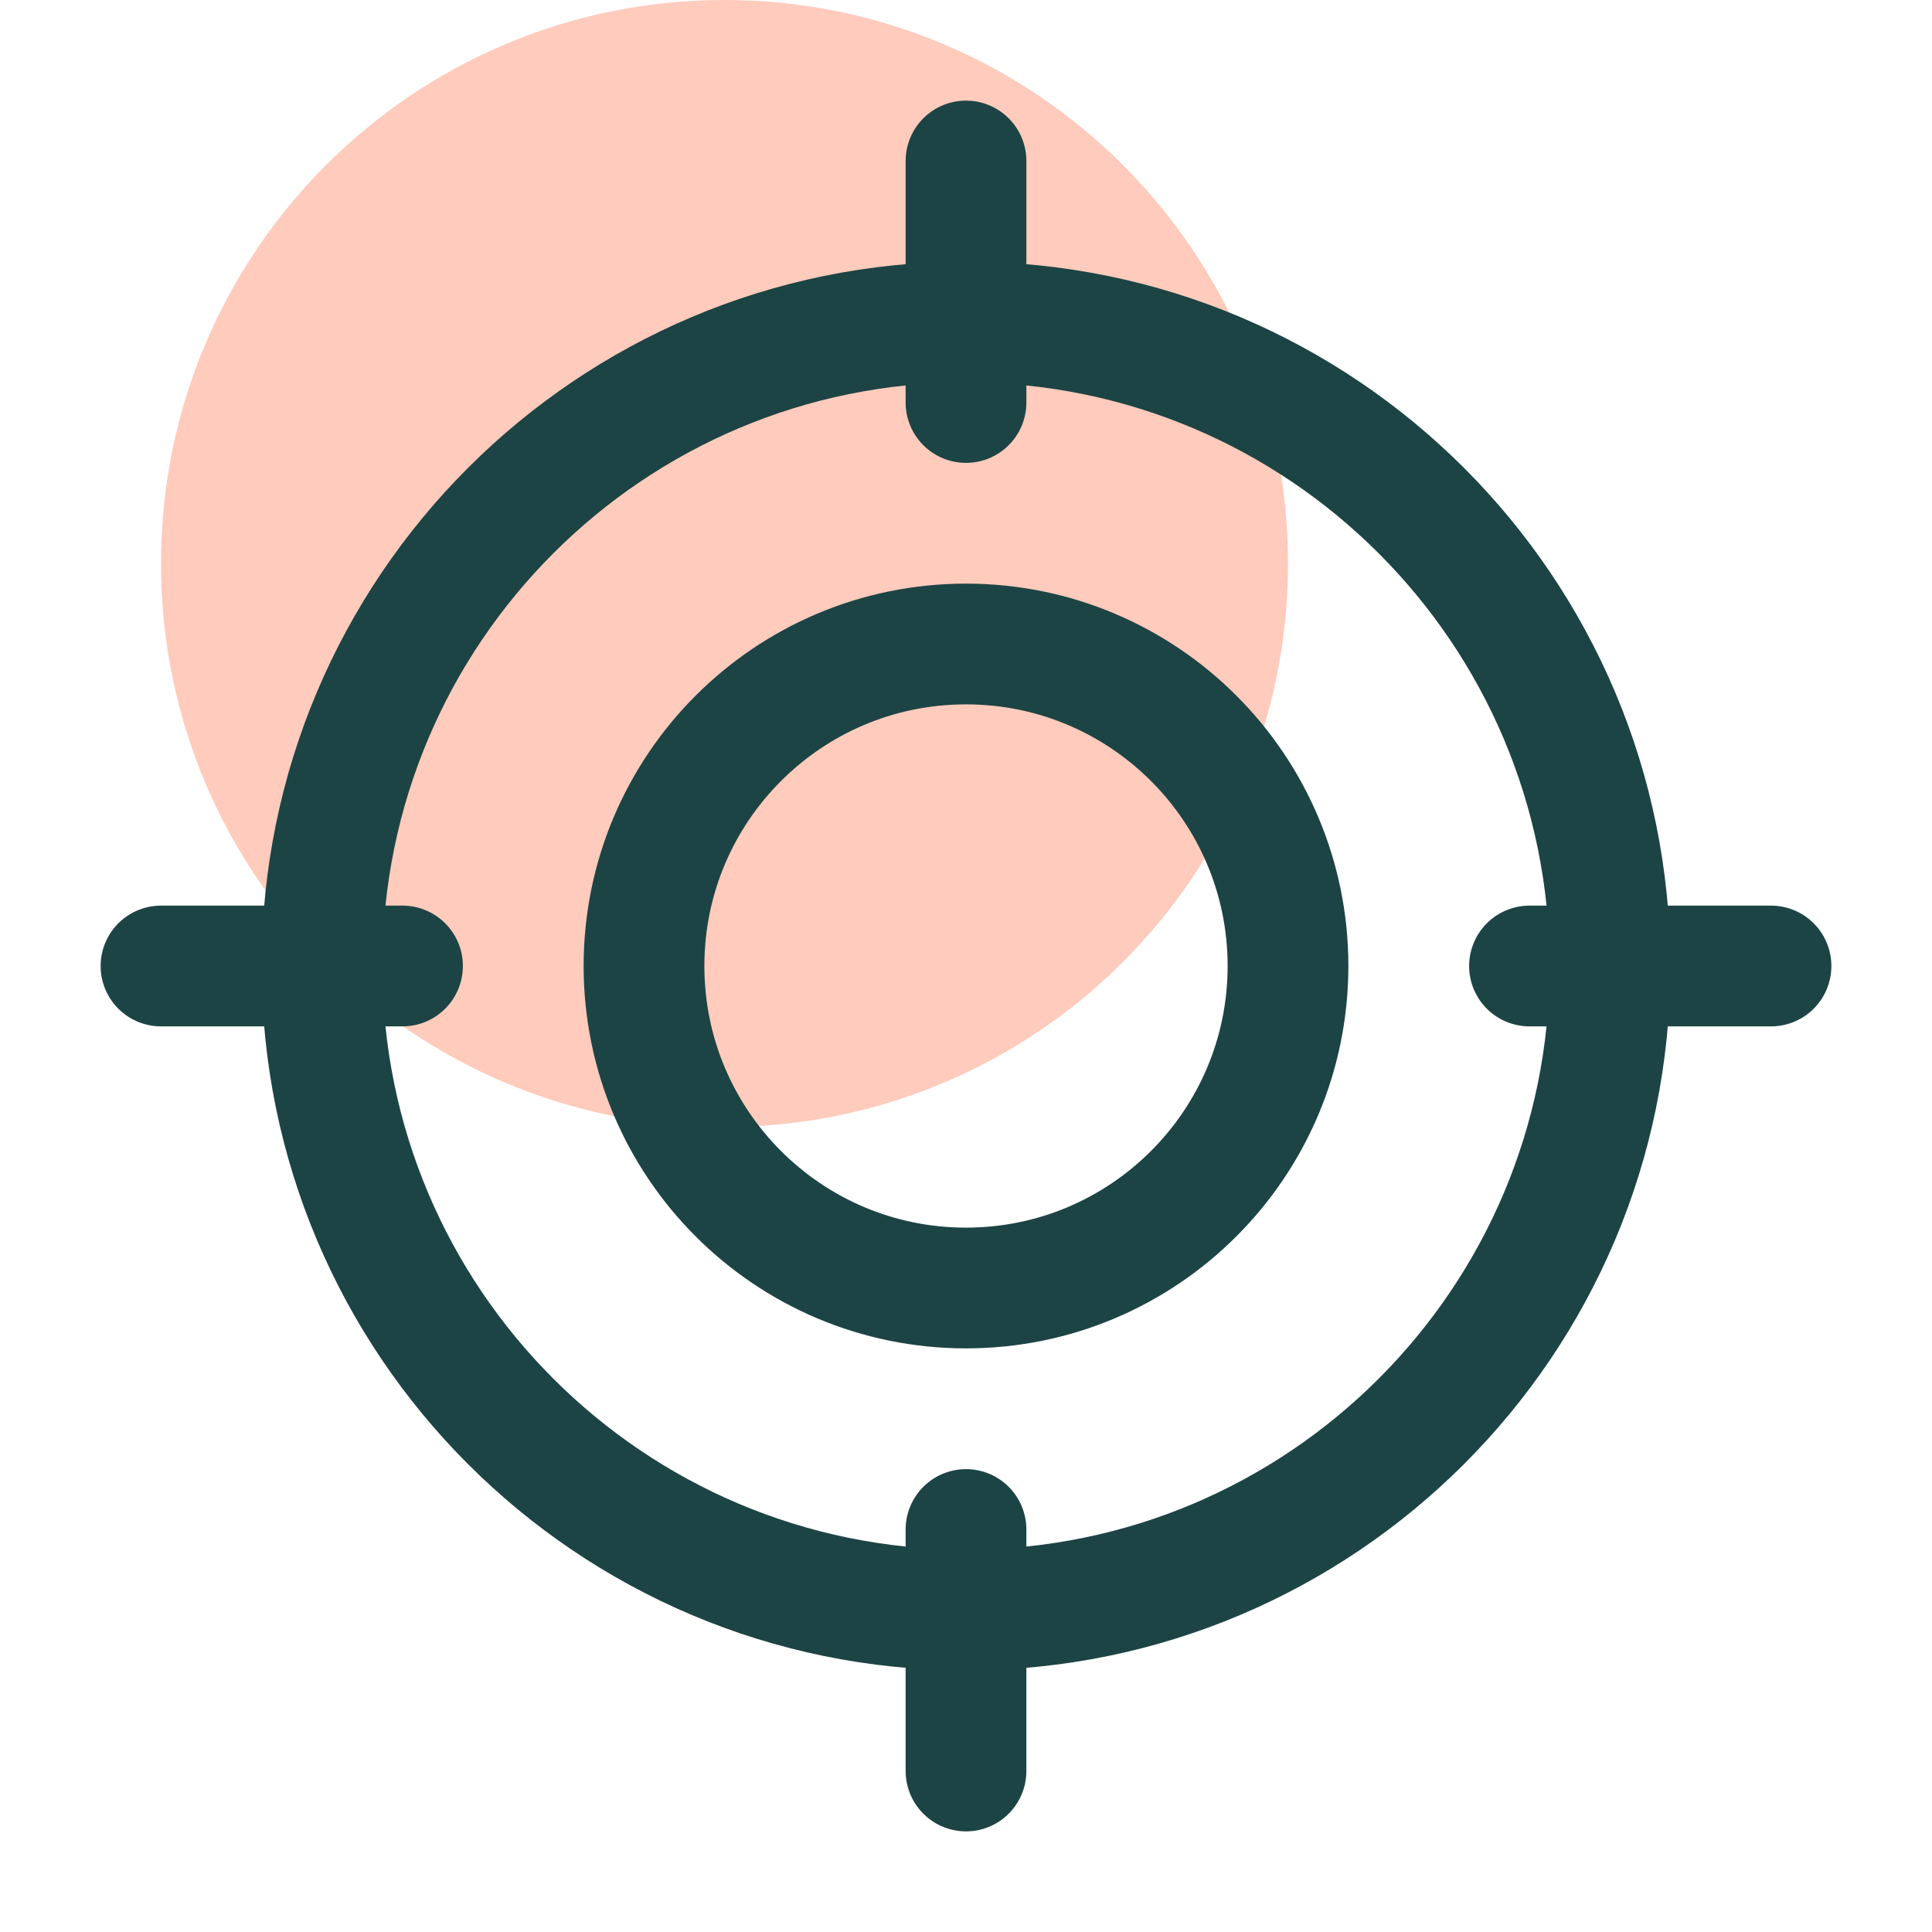 <svg width="24" height="24" viewBox="0 0 24 24" fill="none" xmlns="http://www.w3.org/2000/svg">
<path d="M9 14C12.866 14 16 10.866 16 7C16 3.134 12.866 0 9 0C5.134 0 2 3.134 2 7C2 10.866 5.134 14 9 14Z" fill="#FFCBBC"/>
<path d="M12 20C16.418 20 20 16.418 20 12C20 7.582 16.418 4 12 4C7.582 4 4 7.582 4 12C4 16.418 7.582 20 12 20Z" stroke="#1D4444" stroke-width="1.5" stroke-linecap="round" stroke-linejoin="round"/>
<path d="M12 16C14.209 16 16 14.209 16 12C16 9.791 14.209 8 12 8C9.791 8 8 9.791 8 12C8 14.209 9.791 16 12 16Z" stroke="#1D4444" stroke-width="1.5" stroke-linecap="round" stroke-linejoin="round"/>
<path d="M12 2L12 5" stroke="#1D4444" stroke-width="1.5" stroke-linecap="round"/>
<path d="M12 19L12 22" stroke="#1D4444" stroke-width="1.5" stroke-linecap="round"/>
<path d="M22 12L19 12" stroke="#1D4444" stroke-width="1.5" stroke-linecap="round"/>
<path d="M5 12L2 12" stroke="#1D4444" stroke-width="1.5" stroke-linecap="round"/>
</svg>
